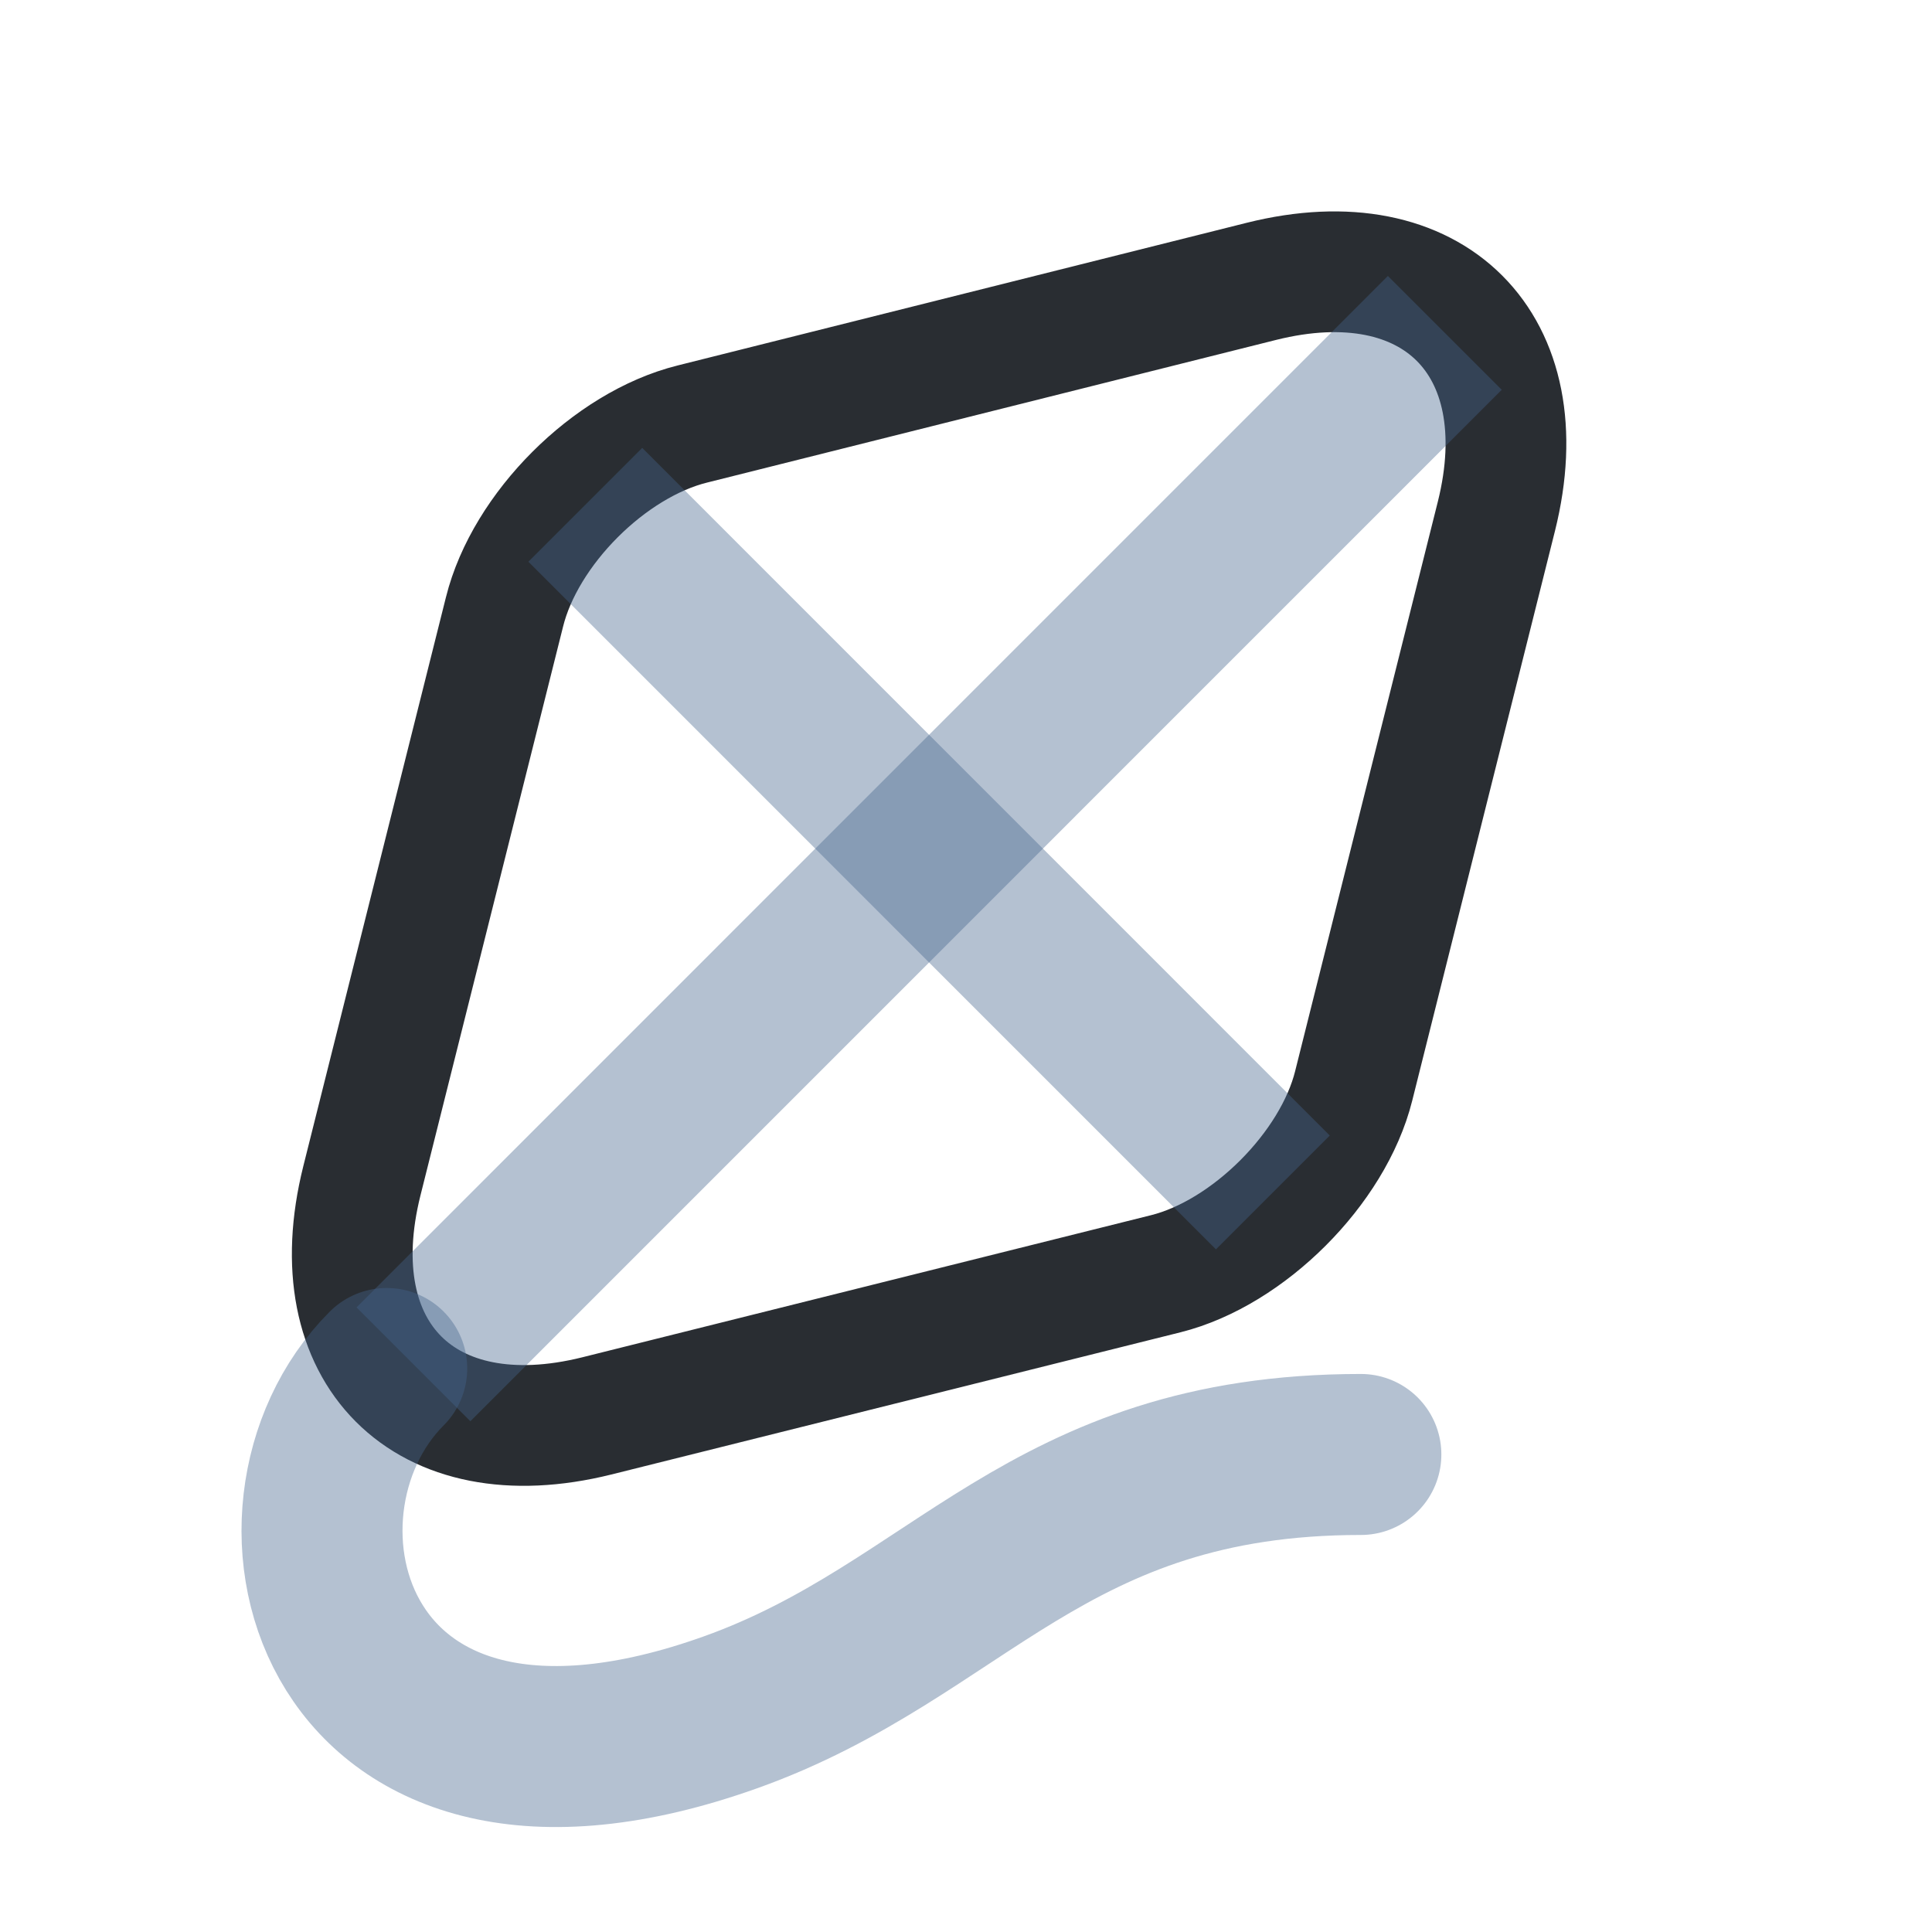 <?xml version="1.0" encoding="UTF-8"?> <svg xmlns="http://www.w3.org/2000/svg" width="24" height="24" viewBox="0 0 24 24" fill="none"> <path d="M15.67 3.495L8.602 5.267C7.57 5.523 6.523 6.57 6.267 7.602L4.495 14.67C3.961 16.806 5.271 18.122 7.413 17.589L14.481 15.823C15.506 15.567 16.56 14.514 16.816 13.489L18.589 6.413C19.122 4.278 17.806 2.961 15.67 3.495Z" stroke="#292D32" stroke-width="1.5" stroke-linecap="round" stroke-linejoin="round"></path> <path opacity="0.4" d="M17.948 4.135L5.136 16.948" stroke="#45658C" stroke-width="2"></path> <path opacity="0.4" d="M7.271 6.271L15.812 14.813" stroke="#45658C" stroke-width="2"></path> <path opacity="0.4" d="M4.804 17C3.025 18.779 4.092 23.051 9.075 21.271C11.922 20.254 12.99 18.068 16.905 18.068" stroke="#45658C" stroke-width="2" stroke-linecap="round"></path> </svg> 